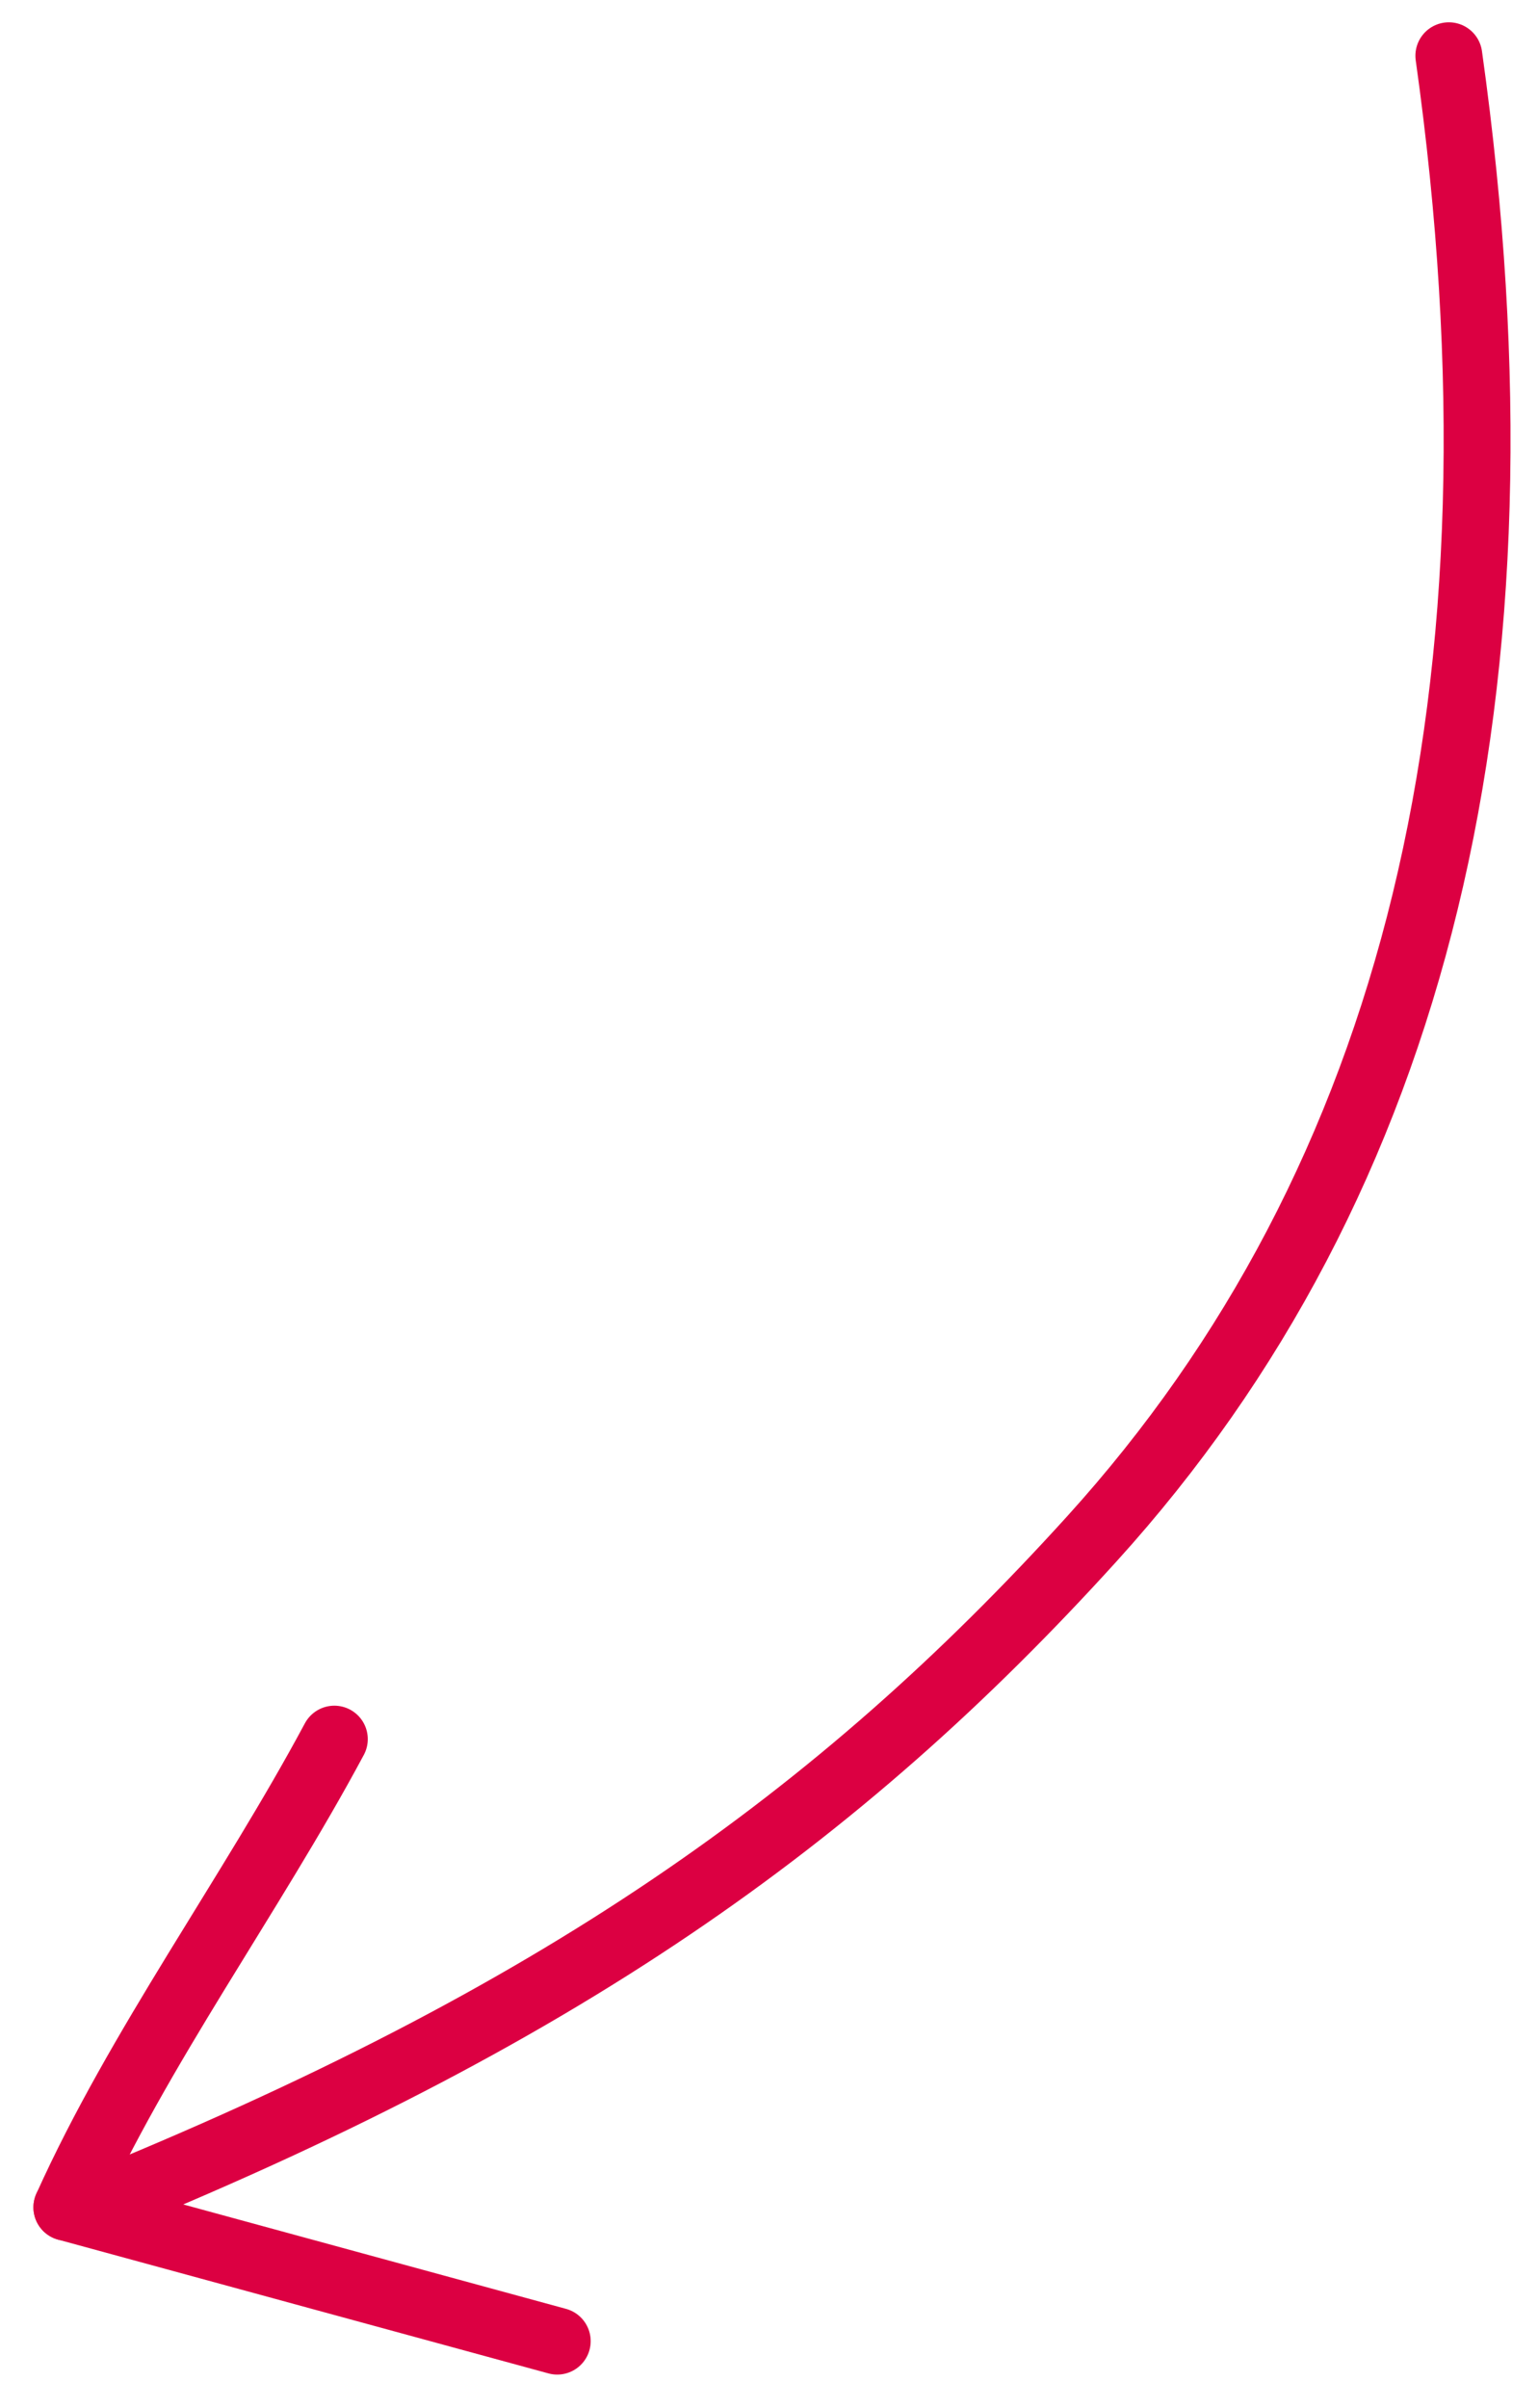 <?xml version="1.0" encoding="UTF-8"?> <svg xmlns="http://www.w3.org/2000/svg" width="69" height="108" viewBox="0 0 69 108" fill="none"><path d="M65 2.5C69 31 63.5 53 49 69C37.564 81.619 25 90.5 4 99" stroke="#DC0042" stroke-width="3" stroke-linecap="round"></path><path d="M3 99C6.217 91.85 11.27 84.963 15 78" stroke="#DC0042" stroke-width="3" stroke-linecap="round"></path><path d="M3 99L25 105" stroke="#DC0042" stroke-width="3" stroke-linecap="round"></path></svg> 